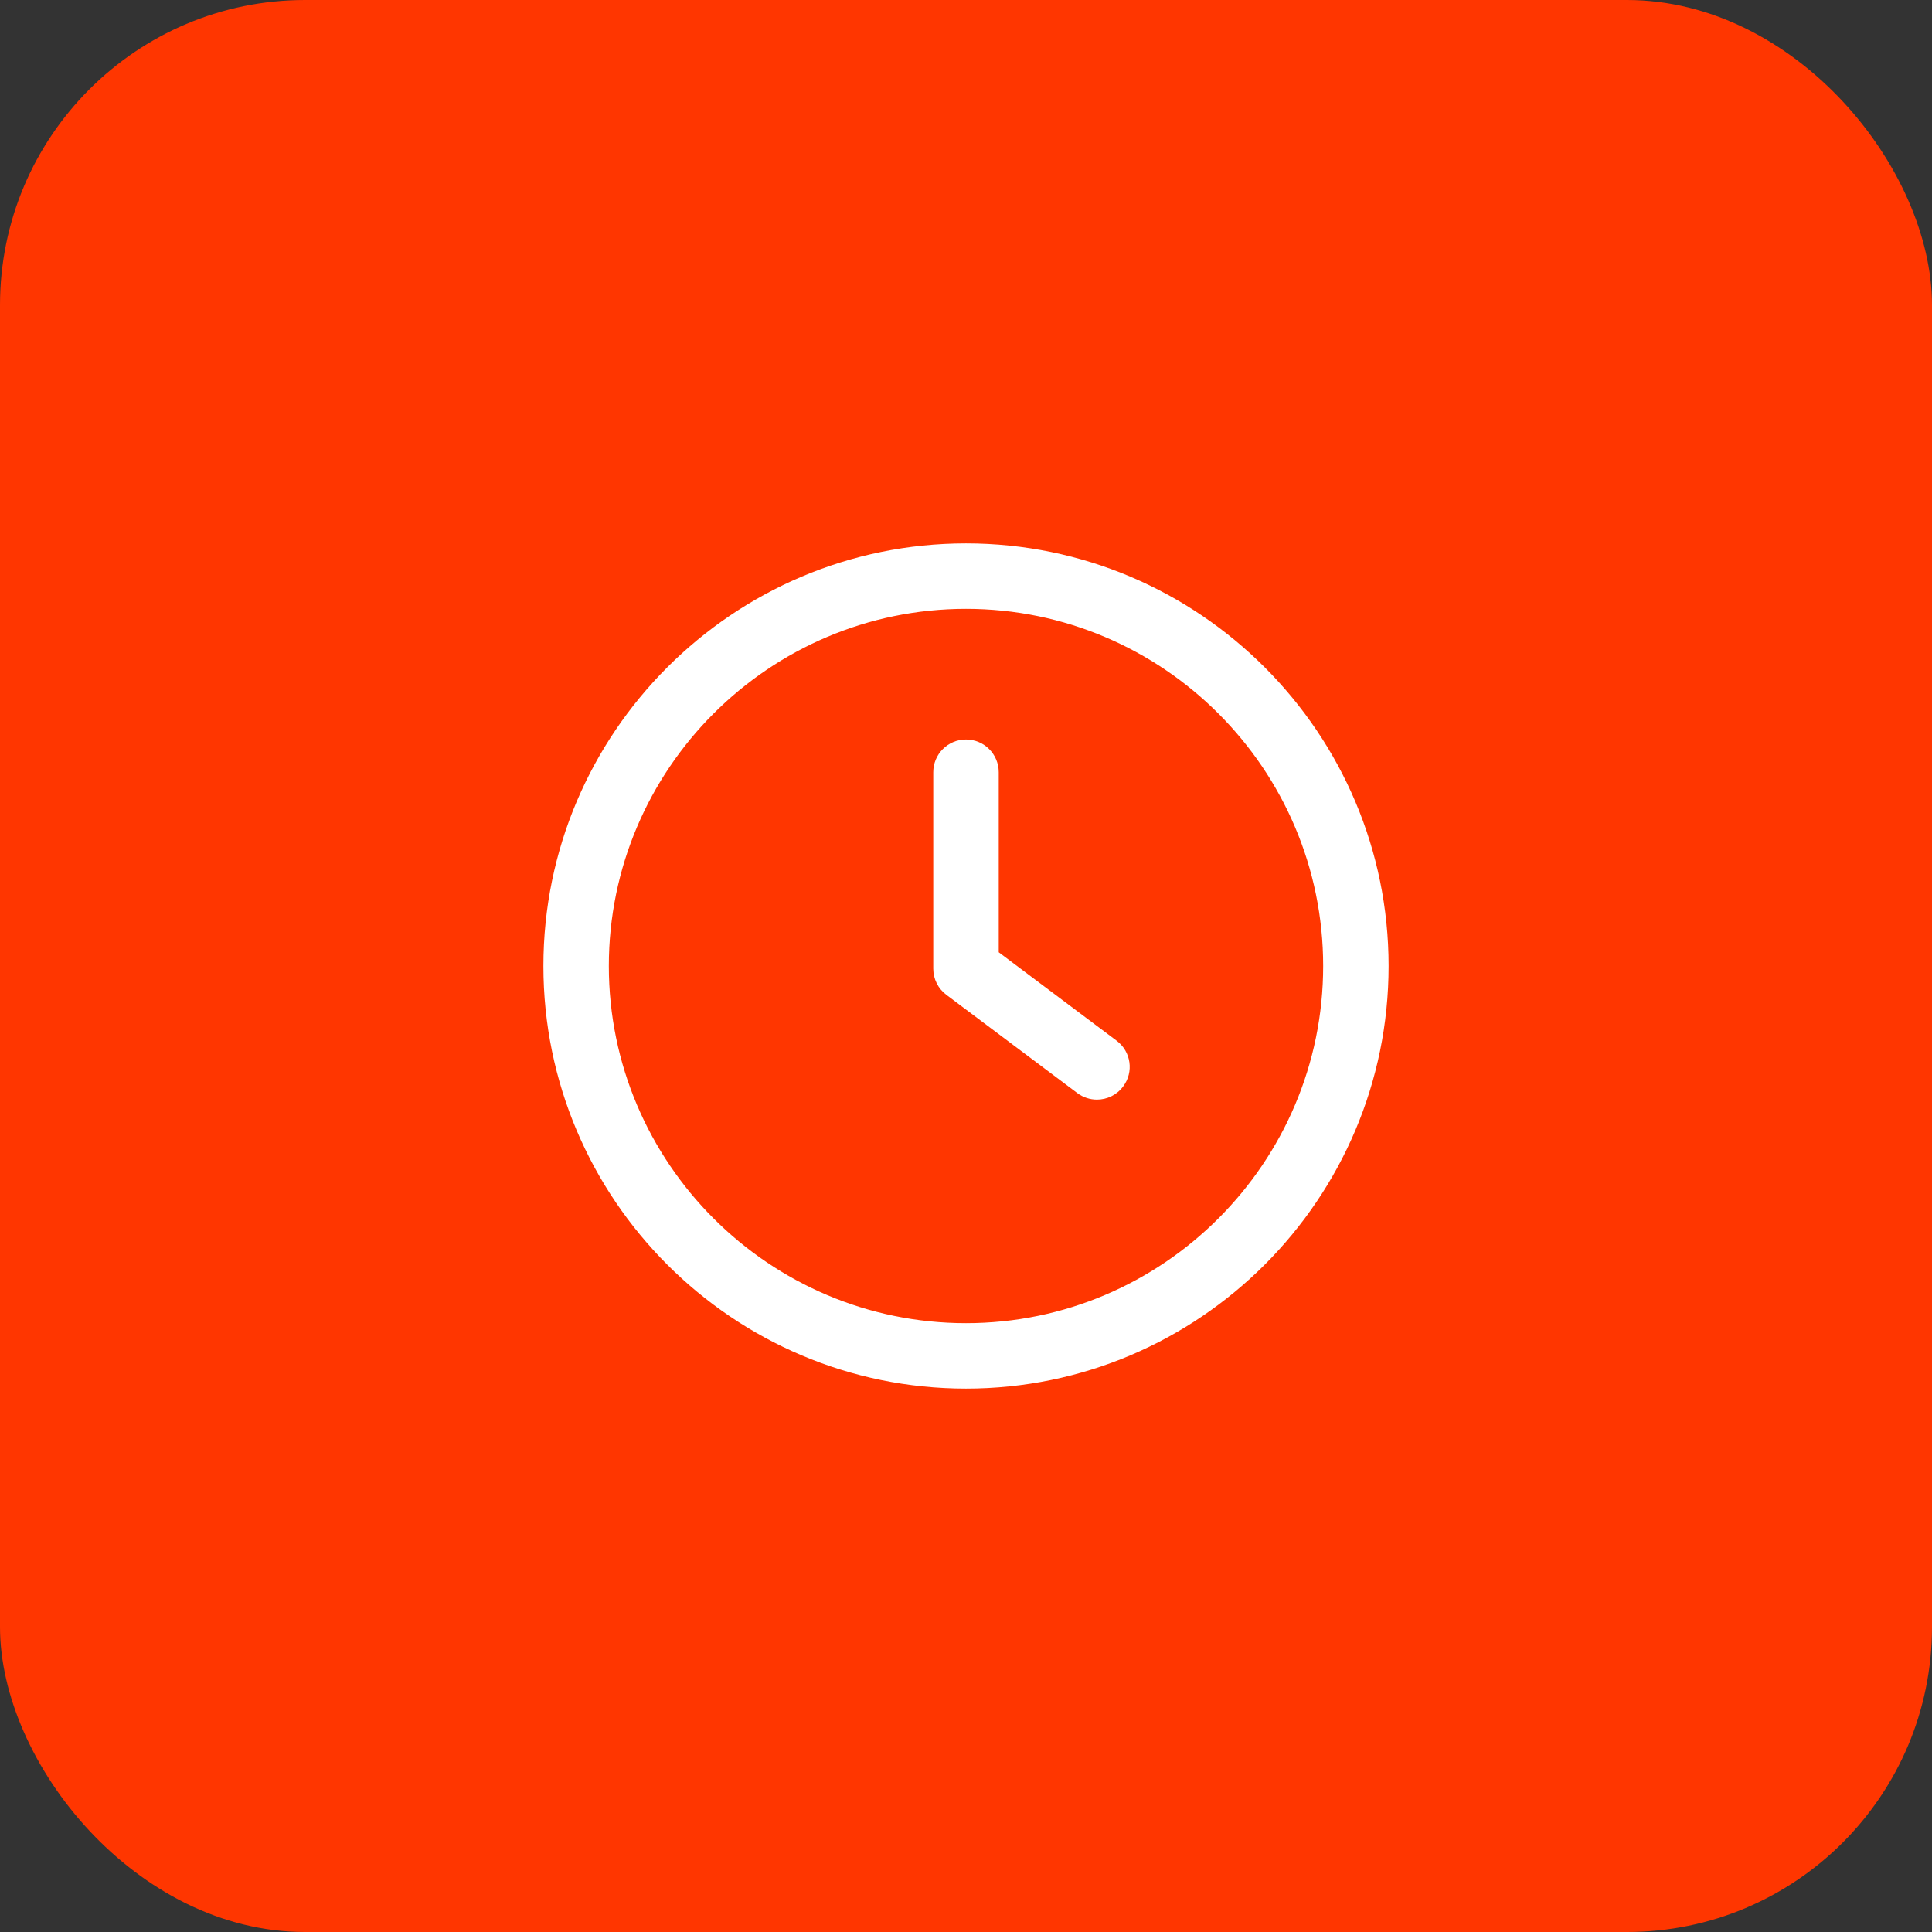 <svg width="38" height="38" viewBox="0 0 38 38" fill="none" xmlns="http://www.w3.org/2000/svg">
<rect x="0" y="0" width="38" height="38" fill="#333333" stroke="none"/>
<rect width="38" height="38" rx="6" fill="#FF3600"/>
<g clip-path="url(#clip0_579_1442)">
<path d="M21.962 20.469L19.644 18.73V15.189C19.644 14.833 19.356 14.545 19 14.545C18.644 14.545 18.356 14.833 18.356 15.189V19.052C18.356 19.255 18.452 19.446 18.614 19.567L21.189 21.499C21.305 21.586 21.441 21.628 21.575 21.628C21.772 21.628 21.965 21.539 22.091 21.369C22.305 21.085 22.247 20.682 21.962 20.469Z" fill="white"/>
<path d="M19 10.688C14.416 10.688 10.688 14.416 10.688 19C10.688 23.584 14.416 27.312 19 27.312C23.584 27.312 27.312 23.584 27.312 19C27.312 14.416 23.584 10.688 19 10.688ZM19 26.025C15.127 26.025 11.975 22.873 11.975 19C11.975 15.127 15.127 11.975 19 11.975C22.874 11.975 26.025 15.127 26.025 19C26.025 22.873 22.873 26.025 19 26.025Z" fill="white"/>
</g>
<defs>
<clipPath id="clip0_579_1442">
<rect width="16.625" height="16.625" fill="white" transform="translate(10.688 10.688)"/>
</clipPath>
</defs>
</svg>
